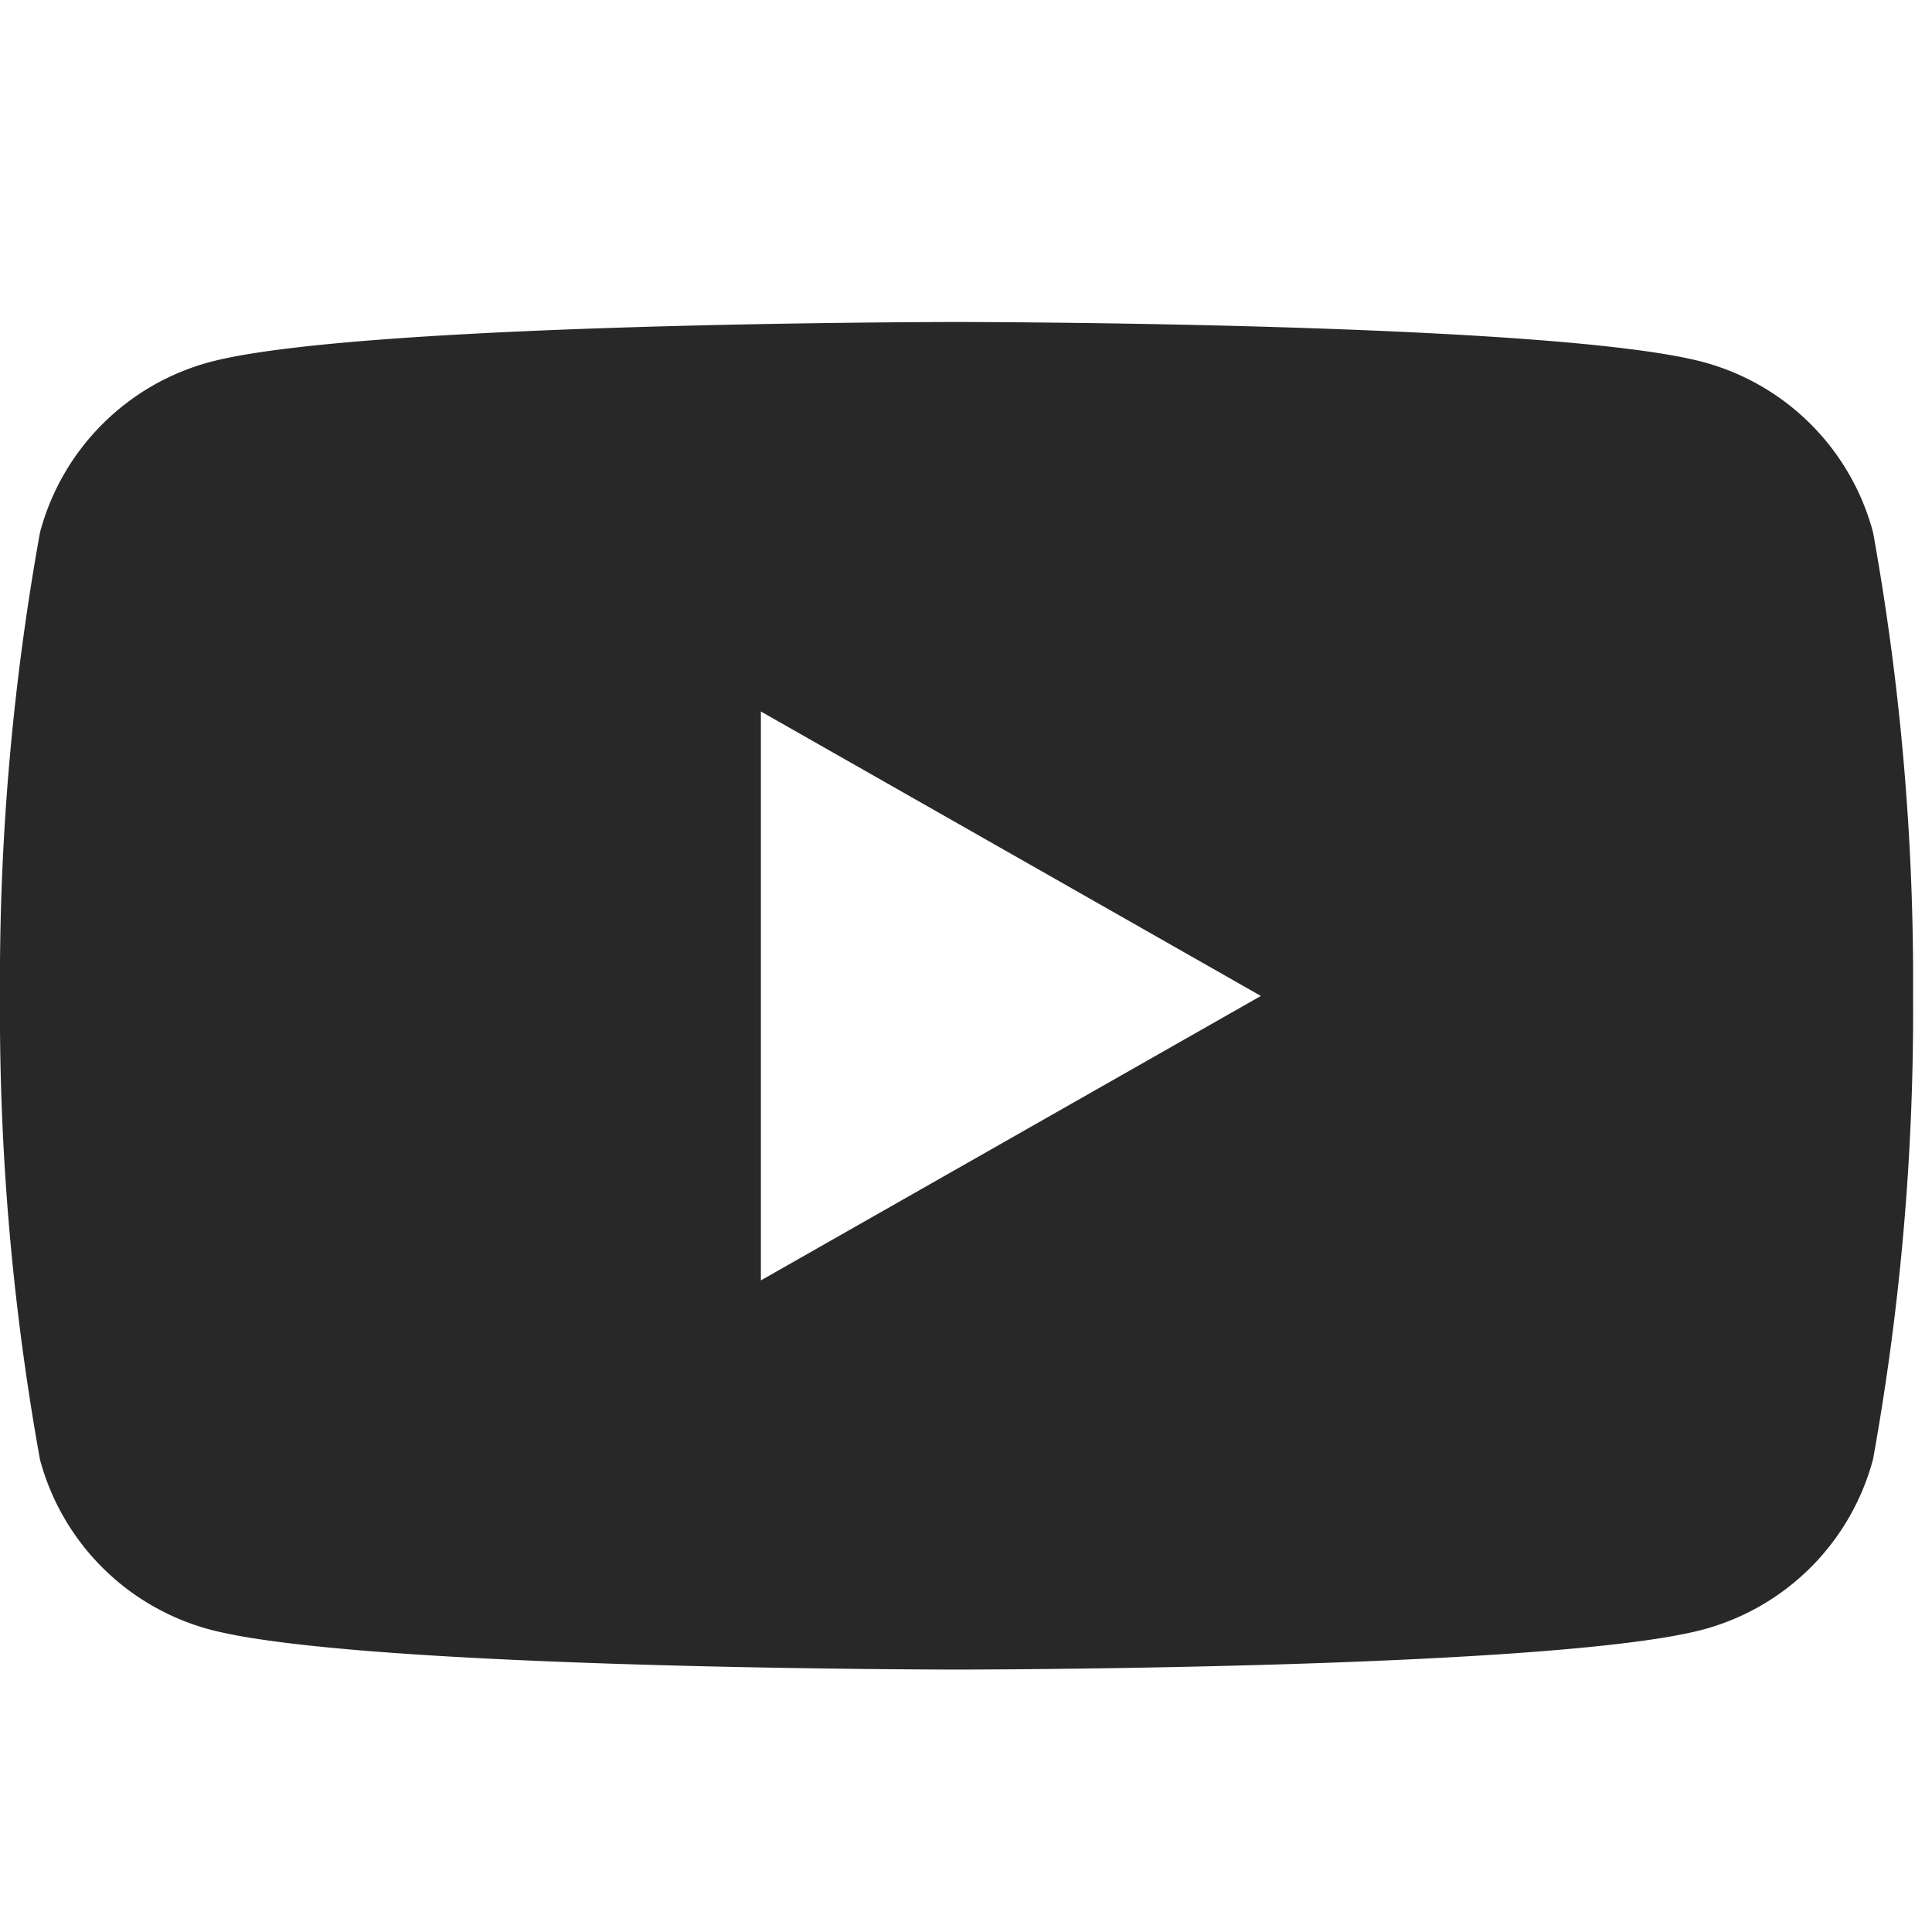 <svg xmlns="http://www.w3.org/2000/svg" width="30" height="30"><g id="グループ_2900" data-name="グループ 2900" transform="translate(21255 19923)"><path id="長方形_2687" data-name="長方形 2687" transform="translate(-21255 -19923)" fill="none" d="M0 0h30v30H0z"/><path id="パス_943" data-name="パス 943" d="M37.085 37.268a3.732 3.732 0 00-2.626-2.643C32.142 34 22.853 34 22.853 34s-9.289 0-11.606.625a3.732 3.732 0 00-2.626 2.643A39.152 39.152 0 008 44.465a39.152 39.152 0 00.621 7.2 3.732 3.732 0 002.626 2.635c2.317.625 11.606.625 11.606.625s9.289 0 11.606-.625a3.732 3.732 0 002.626-2.643 39.152 39.152 0 00.621-7.2 39.152 39.152 0 00-.621-7.189zm-17.27 11.614v-8.834l7.764 4.417z" transform="translate(-21263 -19952)" fill="#282828"/></g></svg>